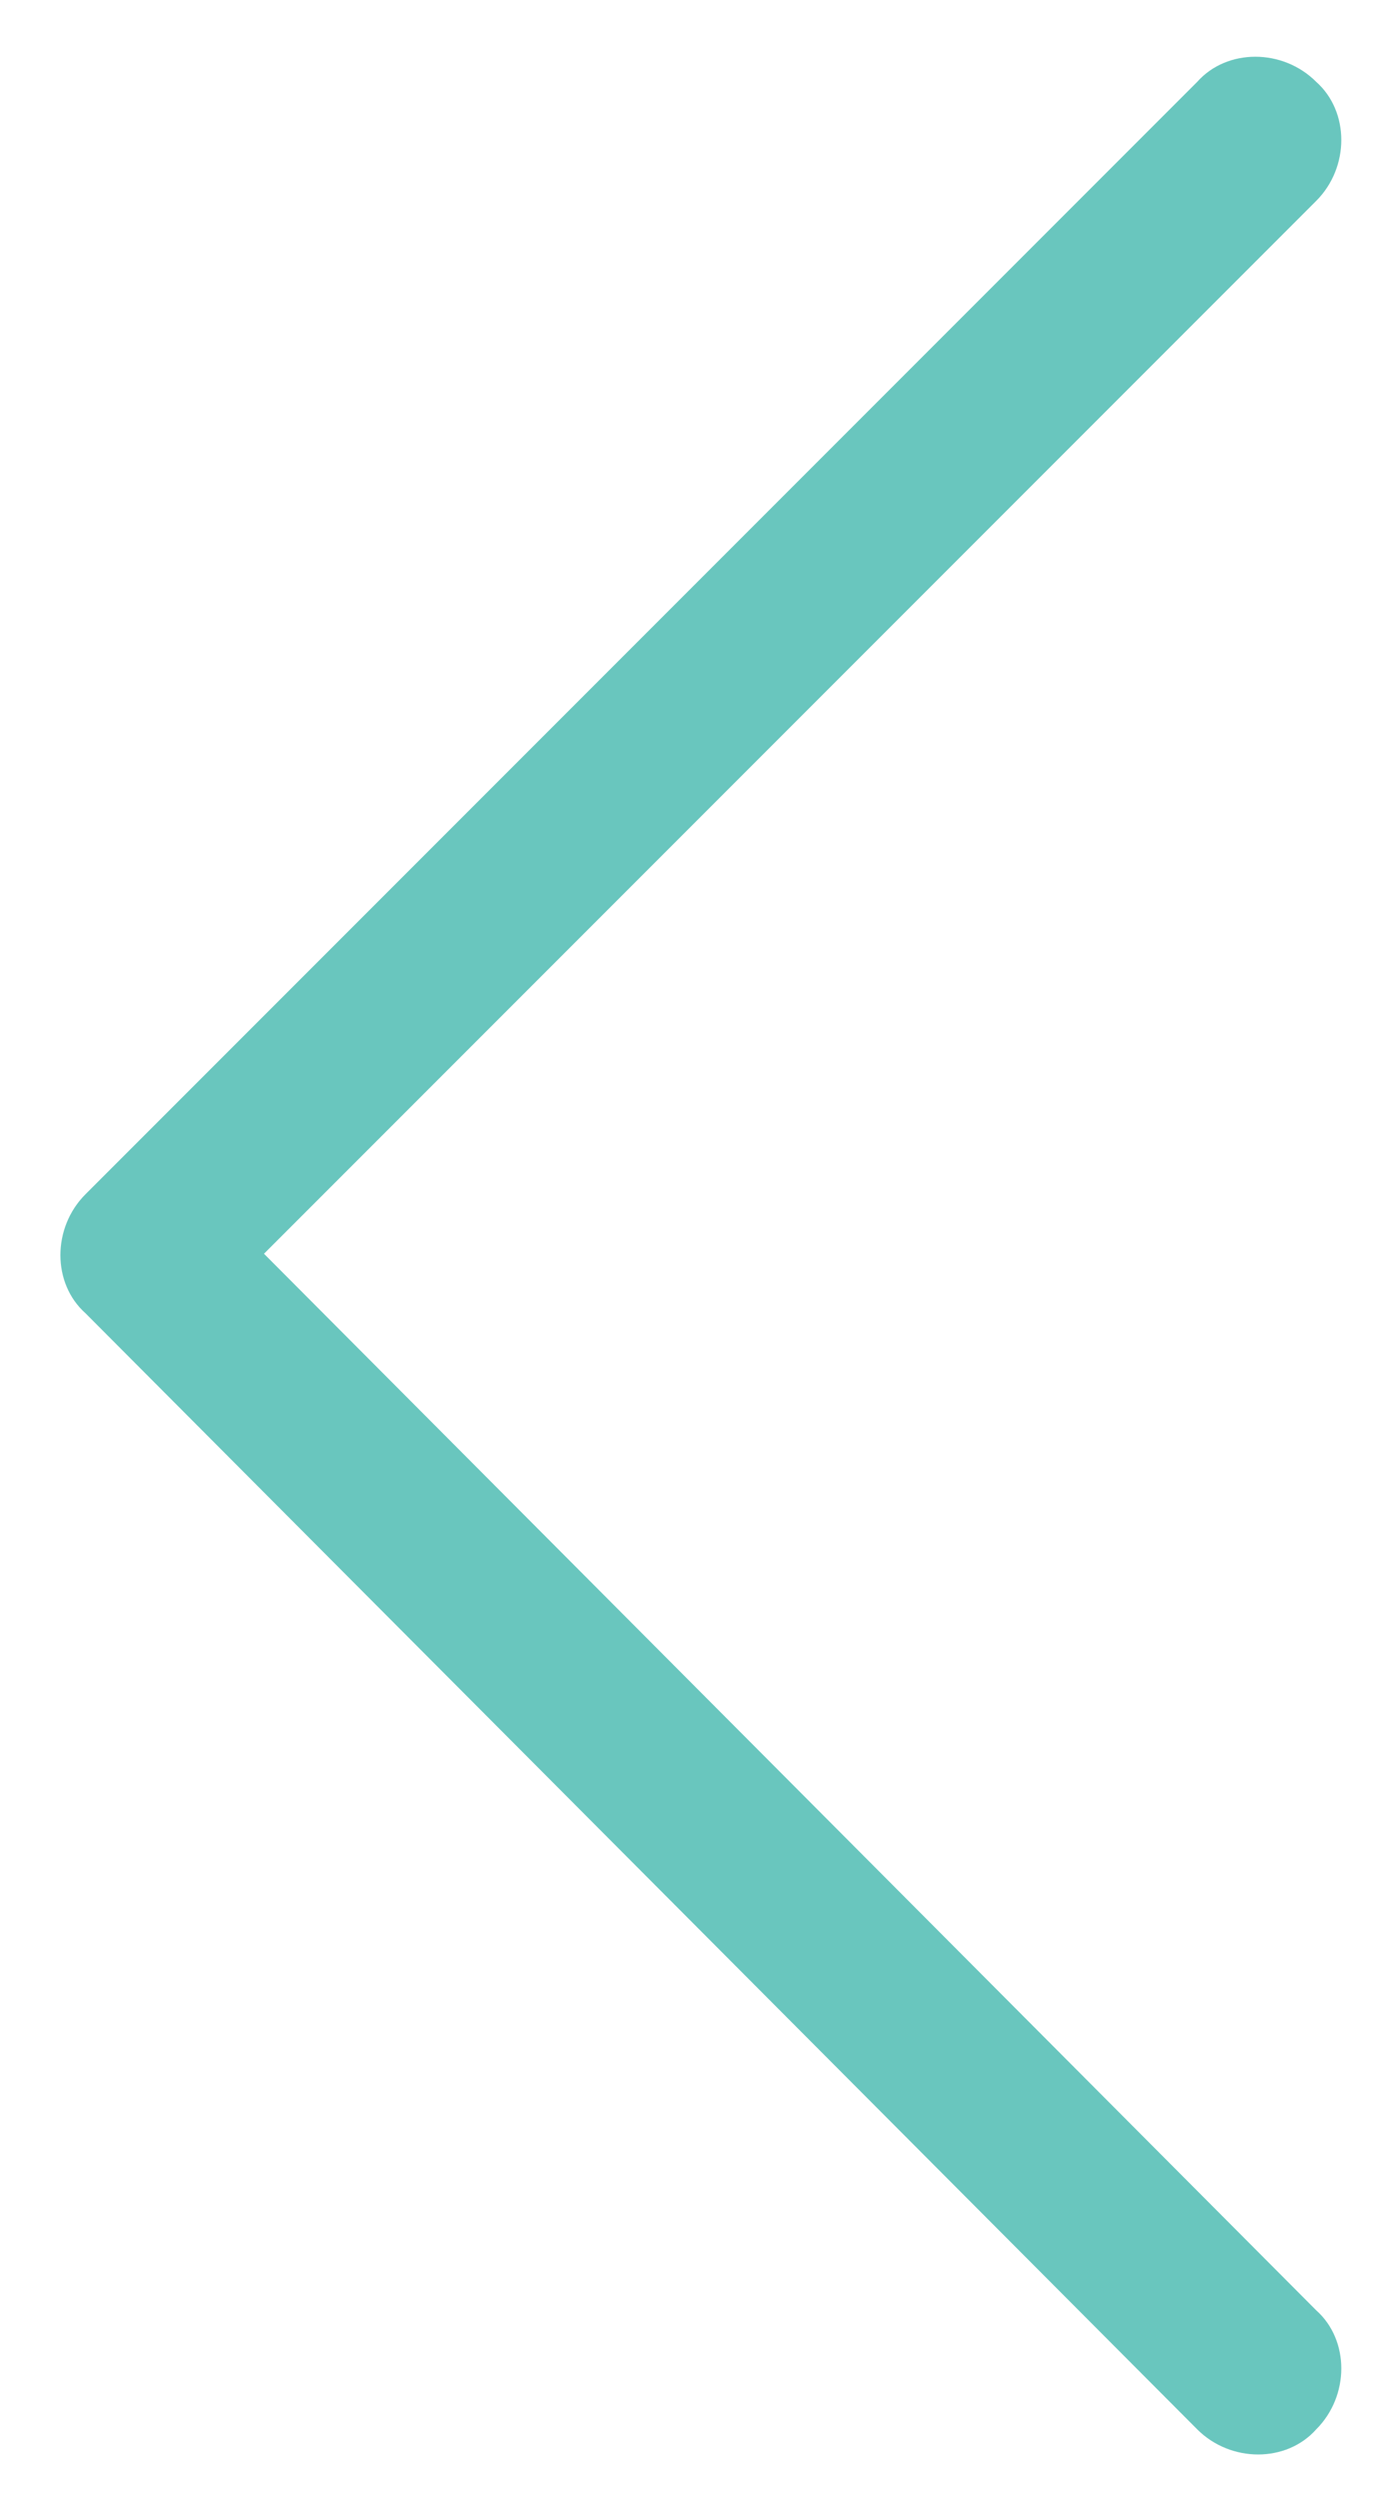<?xml version="1.0" encoding="utf-8"?>
<!-- Generator: Adobe Illustrator 22.1.0, SVG Export Plug-In . SVG Version: 6.00 Build 0)  -->
<svg version="1.1" id="Layer_1" xmlns="http://www.w3.org/2000/svg" xmlns:xlink="http://www.w3.org/1999/xlink" x="0px" y="0px"
	 viewBox="0 0 37.6 67.2" style="enable-background:new 0 0 37.6 67.2;" xml:space="preserve">
<style type="text/css">
	.st0{fill:#69C6BE;}
</style>
<path class="st0" d="M32.2,65.3c0.9,0.9,2.4,0.9,3.2,0c0.9-0.9,0.9-2.4,0-3.2L7.1,33.7L35.4,5.4c0.9-0.9,0.9-2.4,0-3.2
	c-0.9-0.9-2.4-0.9-3.2,0L2.3,32.1l0,0c-0.9,0.9-0.9,2.4,0,3.2l0,0L32.2,65.3L32.2,65.3z"/>
</svg>
